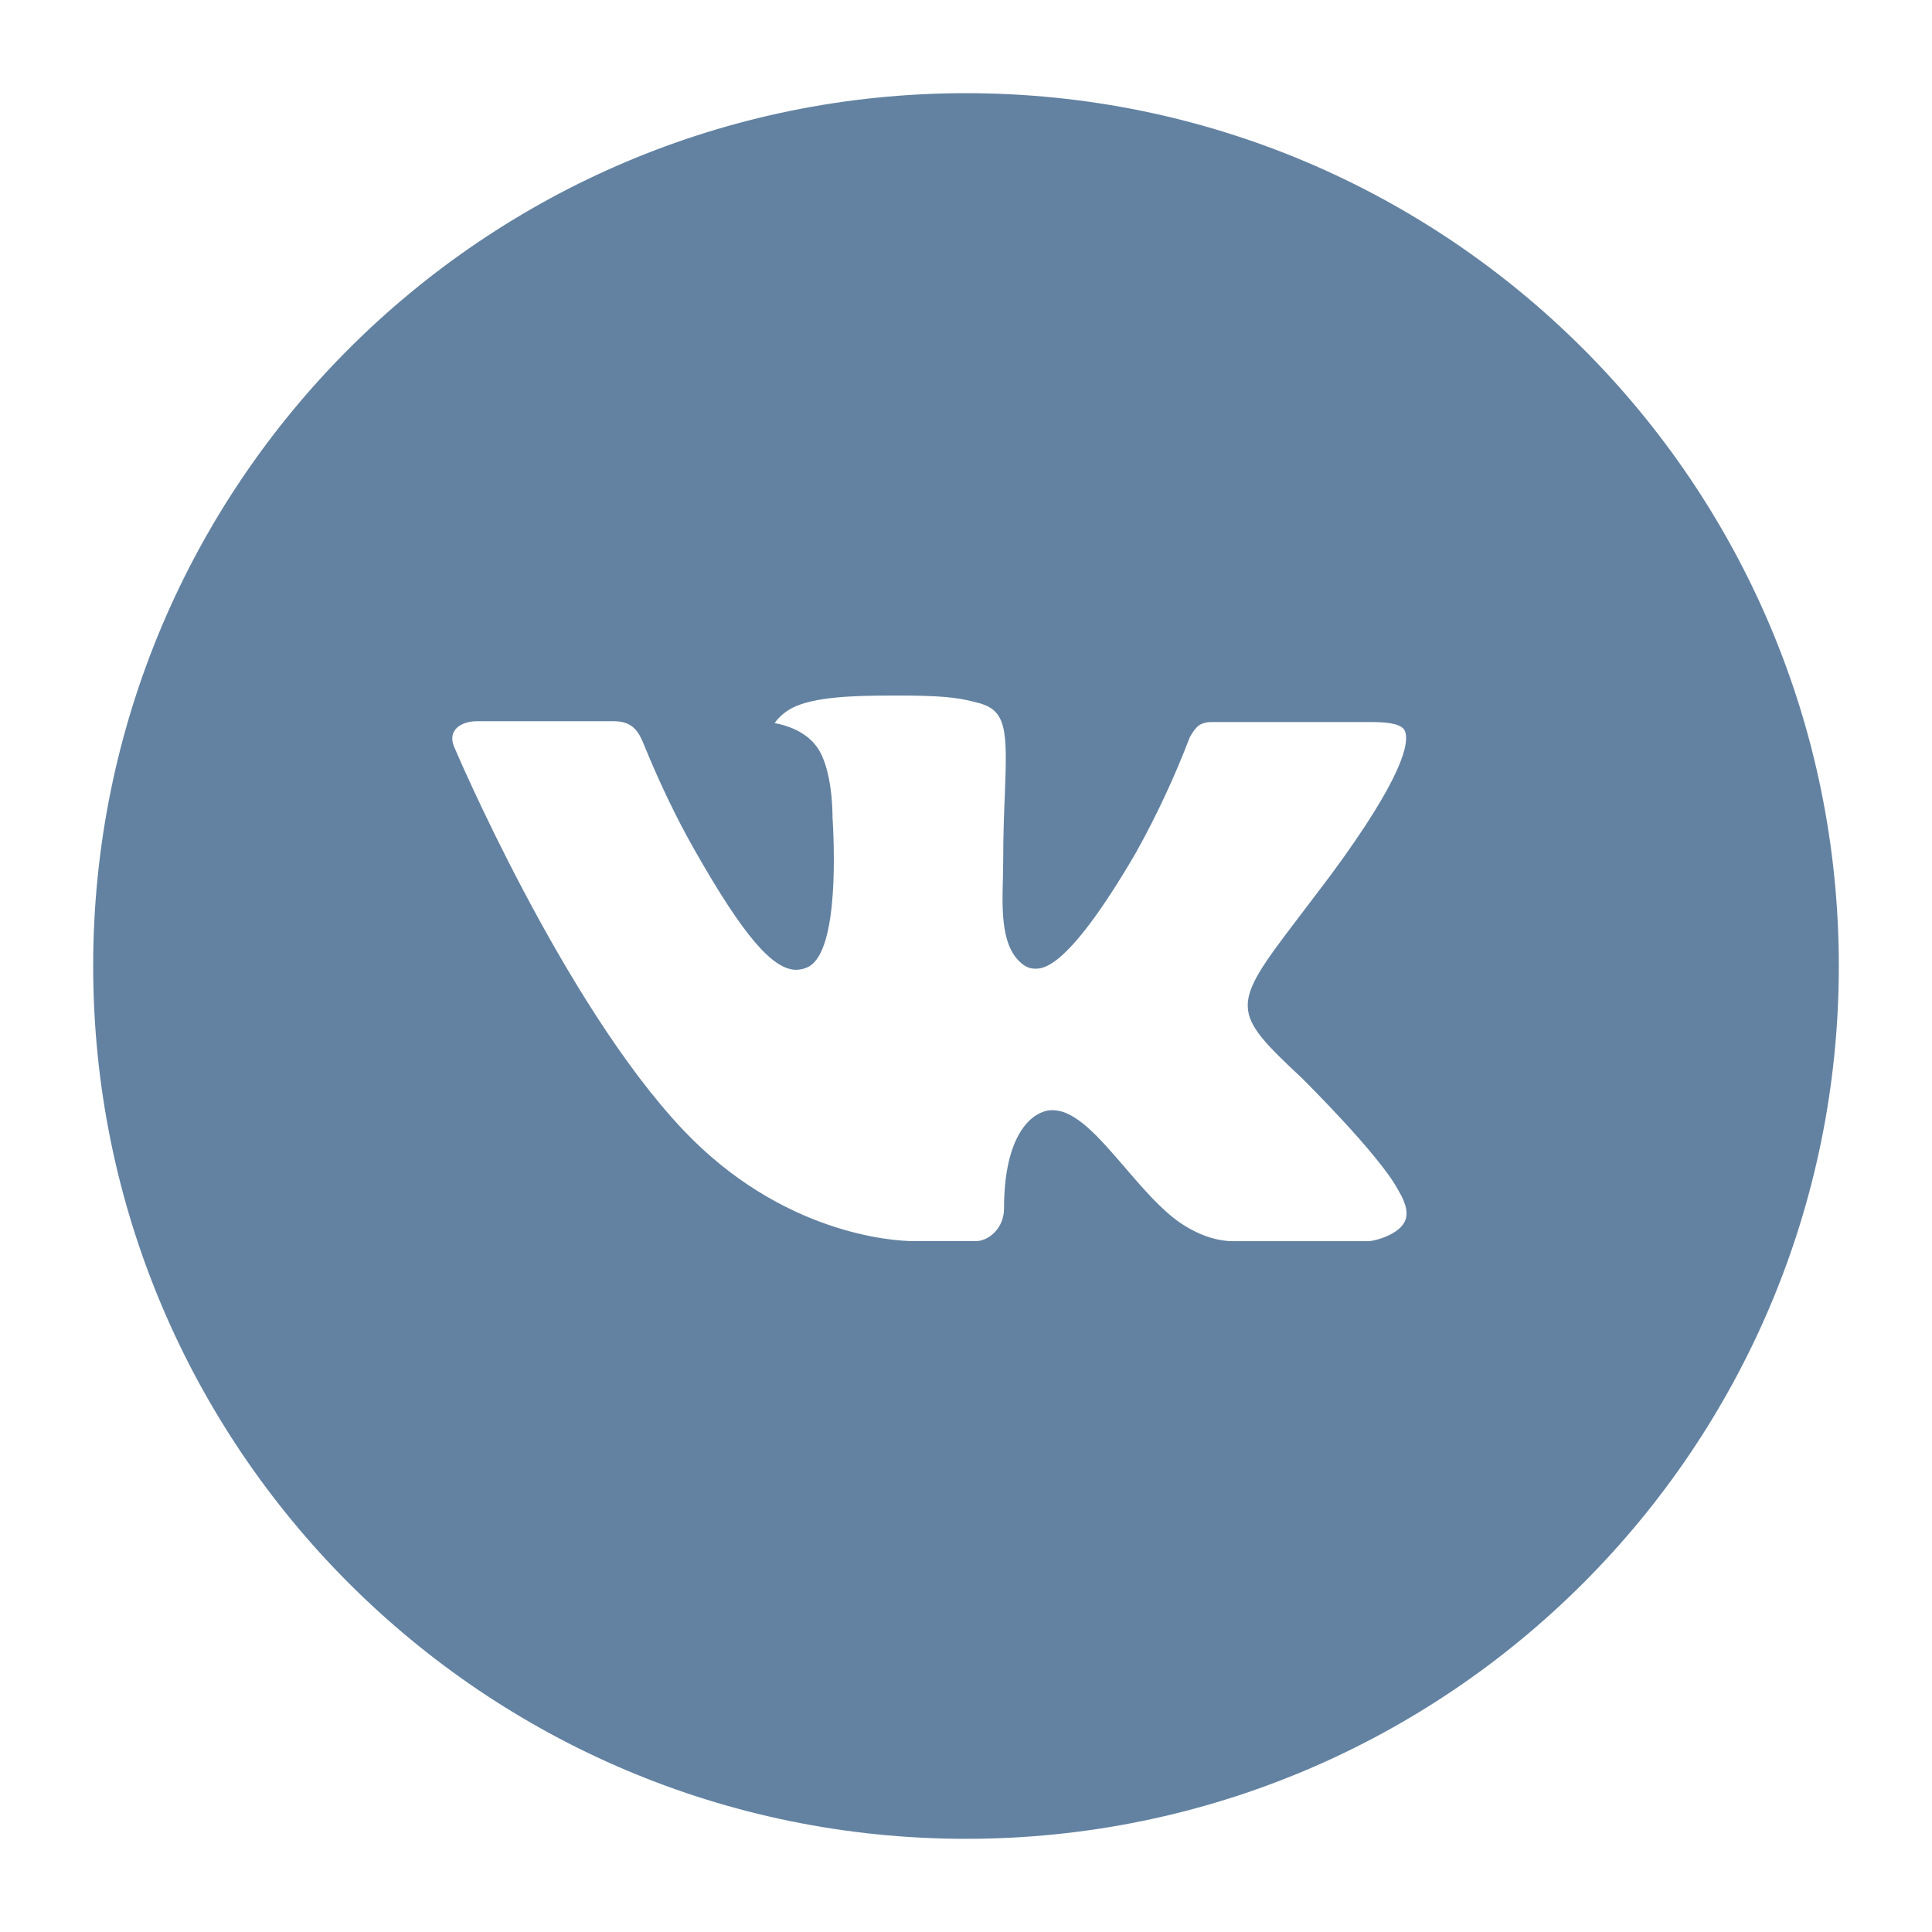 <?xml version="1.0" encoding="UTF-8"?> <svg xmlns="http://www.w3.org/2000/svg" width="35" height="35" viewBox="0 0 35 35" fill="none"> <g clip-path="url(#clip0_0_886)"> <path d="M17.5 1.688C8.767 1.688 1.688 8.767 1.688 17.5C1.688 26.233 8.767 33.312 17.5 33.312C26.233 33.312 33.312 26.233 33.312 17.5C33.312 8.767 26.233 1.688 17.5 1.688ZM23.581 19.527C23.581 19.527 24.979 20.907 25.323 21.548C25.333 21.561 25.338 21.575 25.342 21.581C25.482 21.817 25.515 22 25.445 22.136C25.33 22.363 24.935 22.476 24.8 22.485H22.329C22.158 22.485 21.799 22.441 21.364 22.141C21.03 21.907 20.7 21.523 20.379 21.15C19.9 20.593 19.485 20.112 19.066 20.112C19.013 20.112 18.96 20.12 18.91 20.137C18.594 20.239 18.189 20.69 18.189 21.892C18.189 22.268 17.892 22.484 17.683 22.484H16.551C16.166 22.484 14.158 22.349 12.379 20.473C10.202 18.175 8.242 13.567 8.225 13.524C8.102 13.226 8.357 13.066 8.636 13.066H11.131C11.463 13.066 11.572 13.268 11.648 13.448C11.737 13.657 12.063 14.489 12.598 15.425C13.466 16.95 13.998 17.569 14.425 17.569C14.505 17.568 14.584 17.548 14.654 17.51C15.211 17.2 15.107 15.215 15.082 14.803C15.082 14.726 15.081 13.916 14.796 13.527C14.591 13.245 14.244 13.138 14.033 13.099C14.118 12.981 14.231 12.886 14.361 12.82C14.743 12.629 15.431 12.601 16.115 12.601H16.495C17.236 12.611 17.427 12.659 17.696 12.727C18.239 12.857 18.251 13.207 18.203 14.408C18.189 14.749 18.174 15.135 18.174 15.589C18.174 15.688 18.169 15.793 18.169 15.905C18.152 16.517 18.133 17.21 18.564 17.495C18.62 17.53 18.685 17.549 18.752 17.549C18.902 17.549 19.353 17.549 20.575 15.453C20.952 14.778 21.279 14.076 21.555 13.354C21.58 13.311 21.652 13.18 21.738 13.129C21.801 13.096 21.871 13.08 21.942 13.081H24.875C25.195 13.081 25.414 13.129 25.455 13.252C25.528 13.448 25.442 14.046 24.103 15.859L23.505 16.648C22.291 18.239 22.291 18.32 23.581 19.527V19.527Z" fill="#6382A1"></path> </g> <defs> <clipPath id="clip0_0_886"> <rect width="32.941" height="32.941" fill="white" transform="translate(1.029 1.029)"></rect> </clipPath> </defs> </svg> 